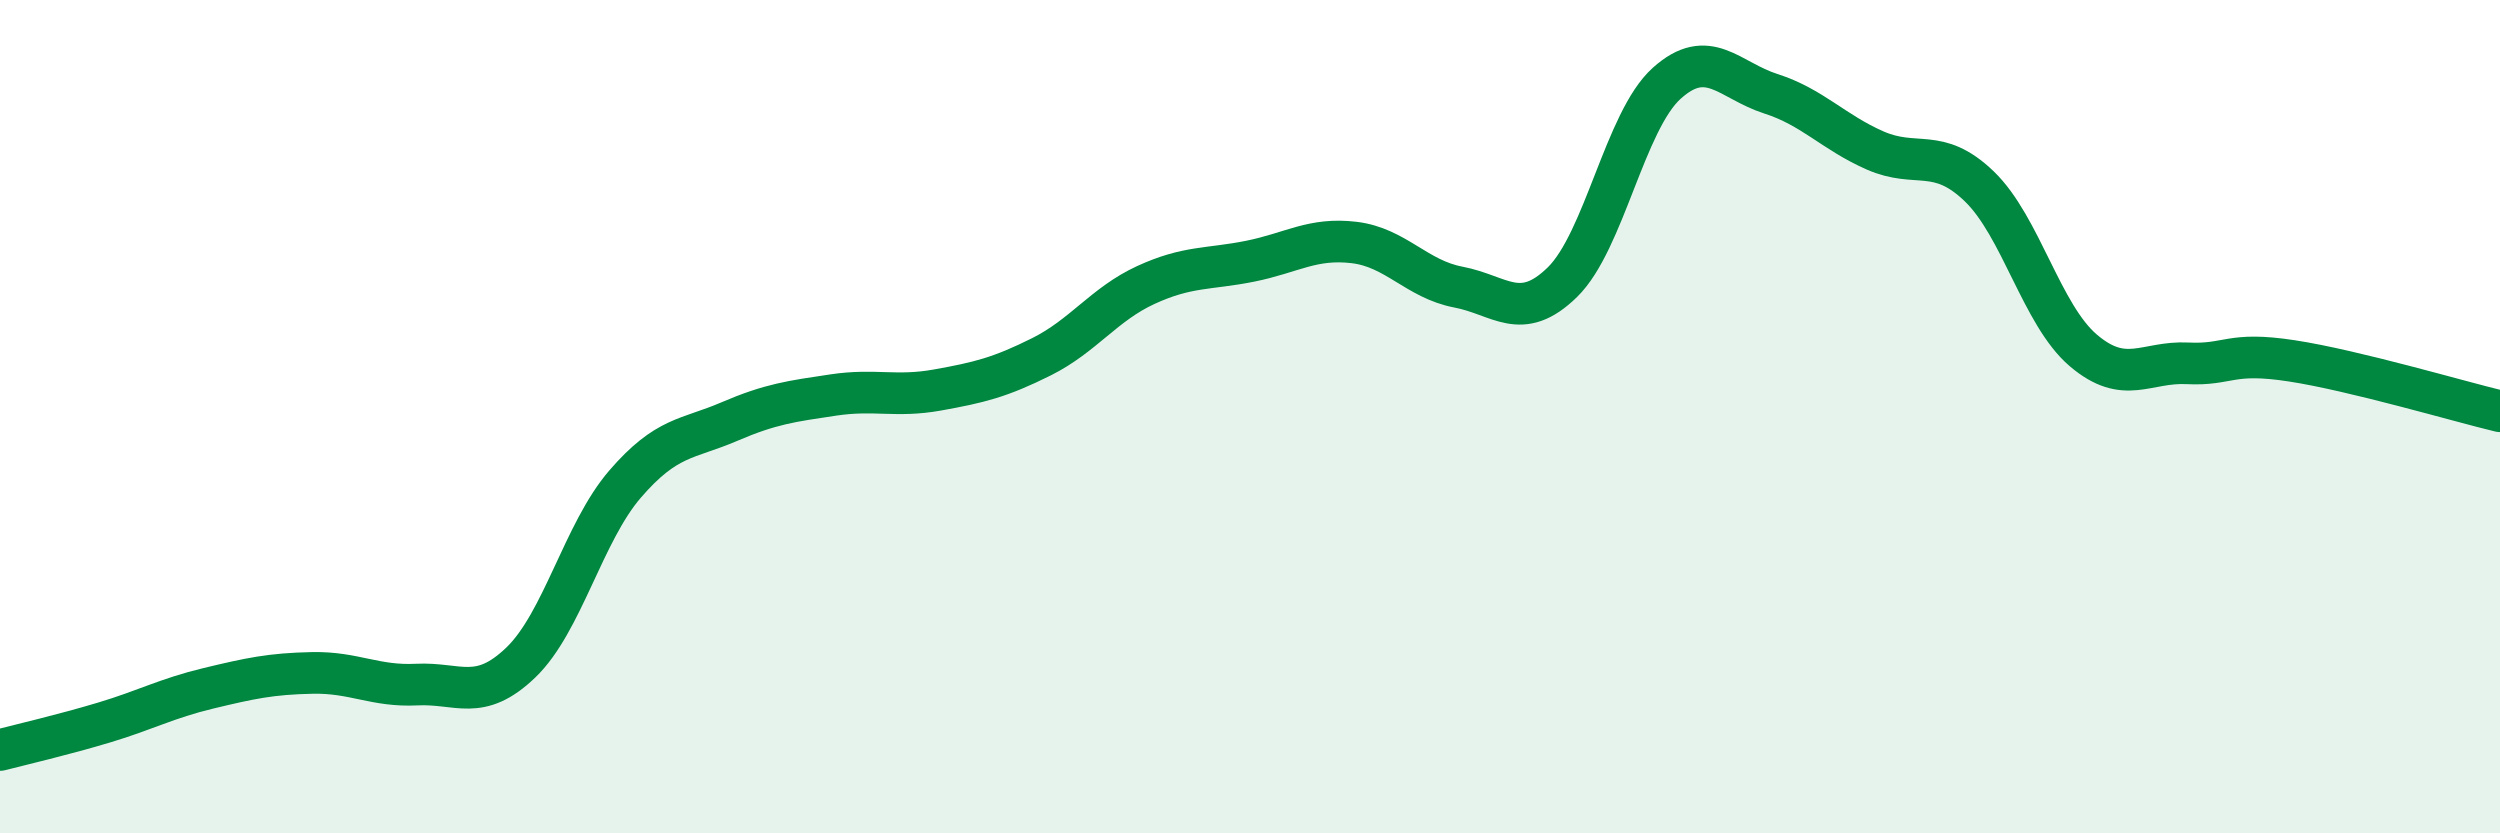 
    <svg width="60" height="20" viewBox="0 0 60 20" xmlns="http://www.w3.org/2000/svg">
      <path
        d="M 0,18 C 0.5,17.87 1.5,17.64 2.5,17.34 C 3.5,17.04 4,16.76 5,16.52 C 6,16.28 6.5,16.17 7.5,16.15 C 8.5,16.13 9,16.48 10,16.43 C 11,16.38 11.5,16.86 12.5,15.9 C 13.5,14.94 14,12.78 15,11.62 C 16,10.46 16.5,10.55 17.5,10.12 C 18.5,9.69 19,9.63 20,9.48 C 21,9.33 21.5,9.54 22.5,9.36 C 23.5,9.18 24,9.06 25,8.56 C 26,8.06 26.5,7.3 27.5,6.84 C 28.5,6.38 29,6.47 30,6.27 C 31,6.07 31.5,5.7 32.5,5.82 C 33.5,5.94 34,6.7 35,6.89 C 36,7.08 36.5,7.75 37.5,6.77 C 38.5,5.79 39,2.9 40,2 C 41,1.1 41.5,1.93 42.5,2.25 C 43.5,2.57 44,3.17 45,3.61 C 46,4.05 46.5,3.51 47.5,4.47 C 48.5,5.43 49,7.56 50,8.41 C 51,9.26 51.5,8.67 52.5,8.72 C 53.5,8.77 53.5,8.43 55,8.66 C 56.5,8.89 59,9.63 60,9.87L60 20L0 20Z"
        fill="#008740"
        opacity="0.1"
        stroke-linecap="round"
        stroke-linejoin="round"
      />
      <path
        d="M 0,18 C 0.5,17.87 1.5,17.64 2.5,17.34 C 3.5,17.04 4,16.76 5,16.52 C 6,16.28 6.5,16.17 7.5,16.15 C 8.5,16.13 9,16.48 10,16.43 C 11,16.38 11.5,16.86 12.5,15.9 C 13.5,14.94 14,12.78 15,11.62 C 16,10.46 16.5,10.55 17.5,10.12 C 18.5,9.69 19,9.63 20,9.48 C 21,9.33 21.5,9.54 22.5,9.36 C 23.5,9.18 24,9.06 25,8.56 C 26,8.06 26.5,7.3 27.5,6.84 C 28.5,6.38 29,6.47 30,6.27 C 31,6.07 31.5,5.7 32.5,5.82 C 33.5,5.94 34,6.7 35,6.89 C 36,7.08 36.5,7.75 37.5,6.77 C 38.5,5.79 39,2.9 40,2 C 41,1.1 41.5,1.93 42.5,2.25 C 43.5,2.57 44,3.17 45,3.61 C 46,4.05 46.5,3.51 47.5,4.47 C 48.5,5.43 49,7.56 50,8.41 C 51,9.26 51.5,8.67 52.5,8.72 C 53.5,8.77 53.5,8.43 55,8.66 C 56.5,8.89 59,9.63 60,9.87"
        stroke="#008740"
        stroke-width="1"
        fill="none"
        stroke-linecap="round"
        stroke-linejoin="round"
      />
    </svg>
  